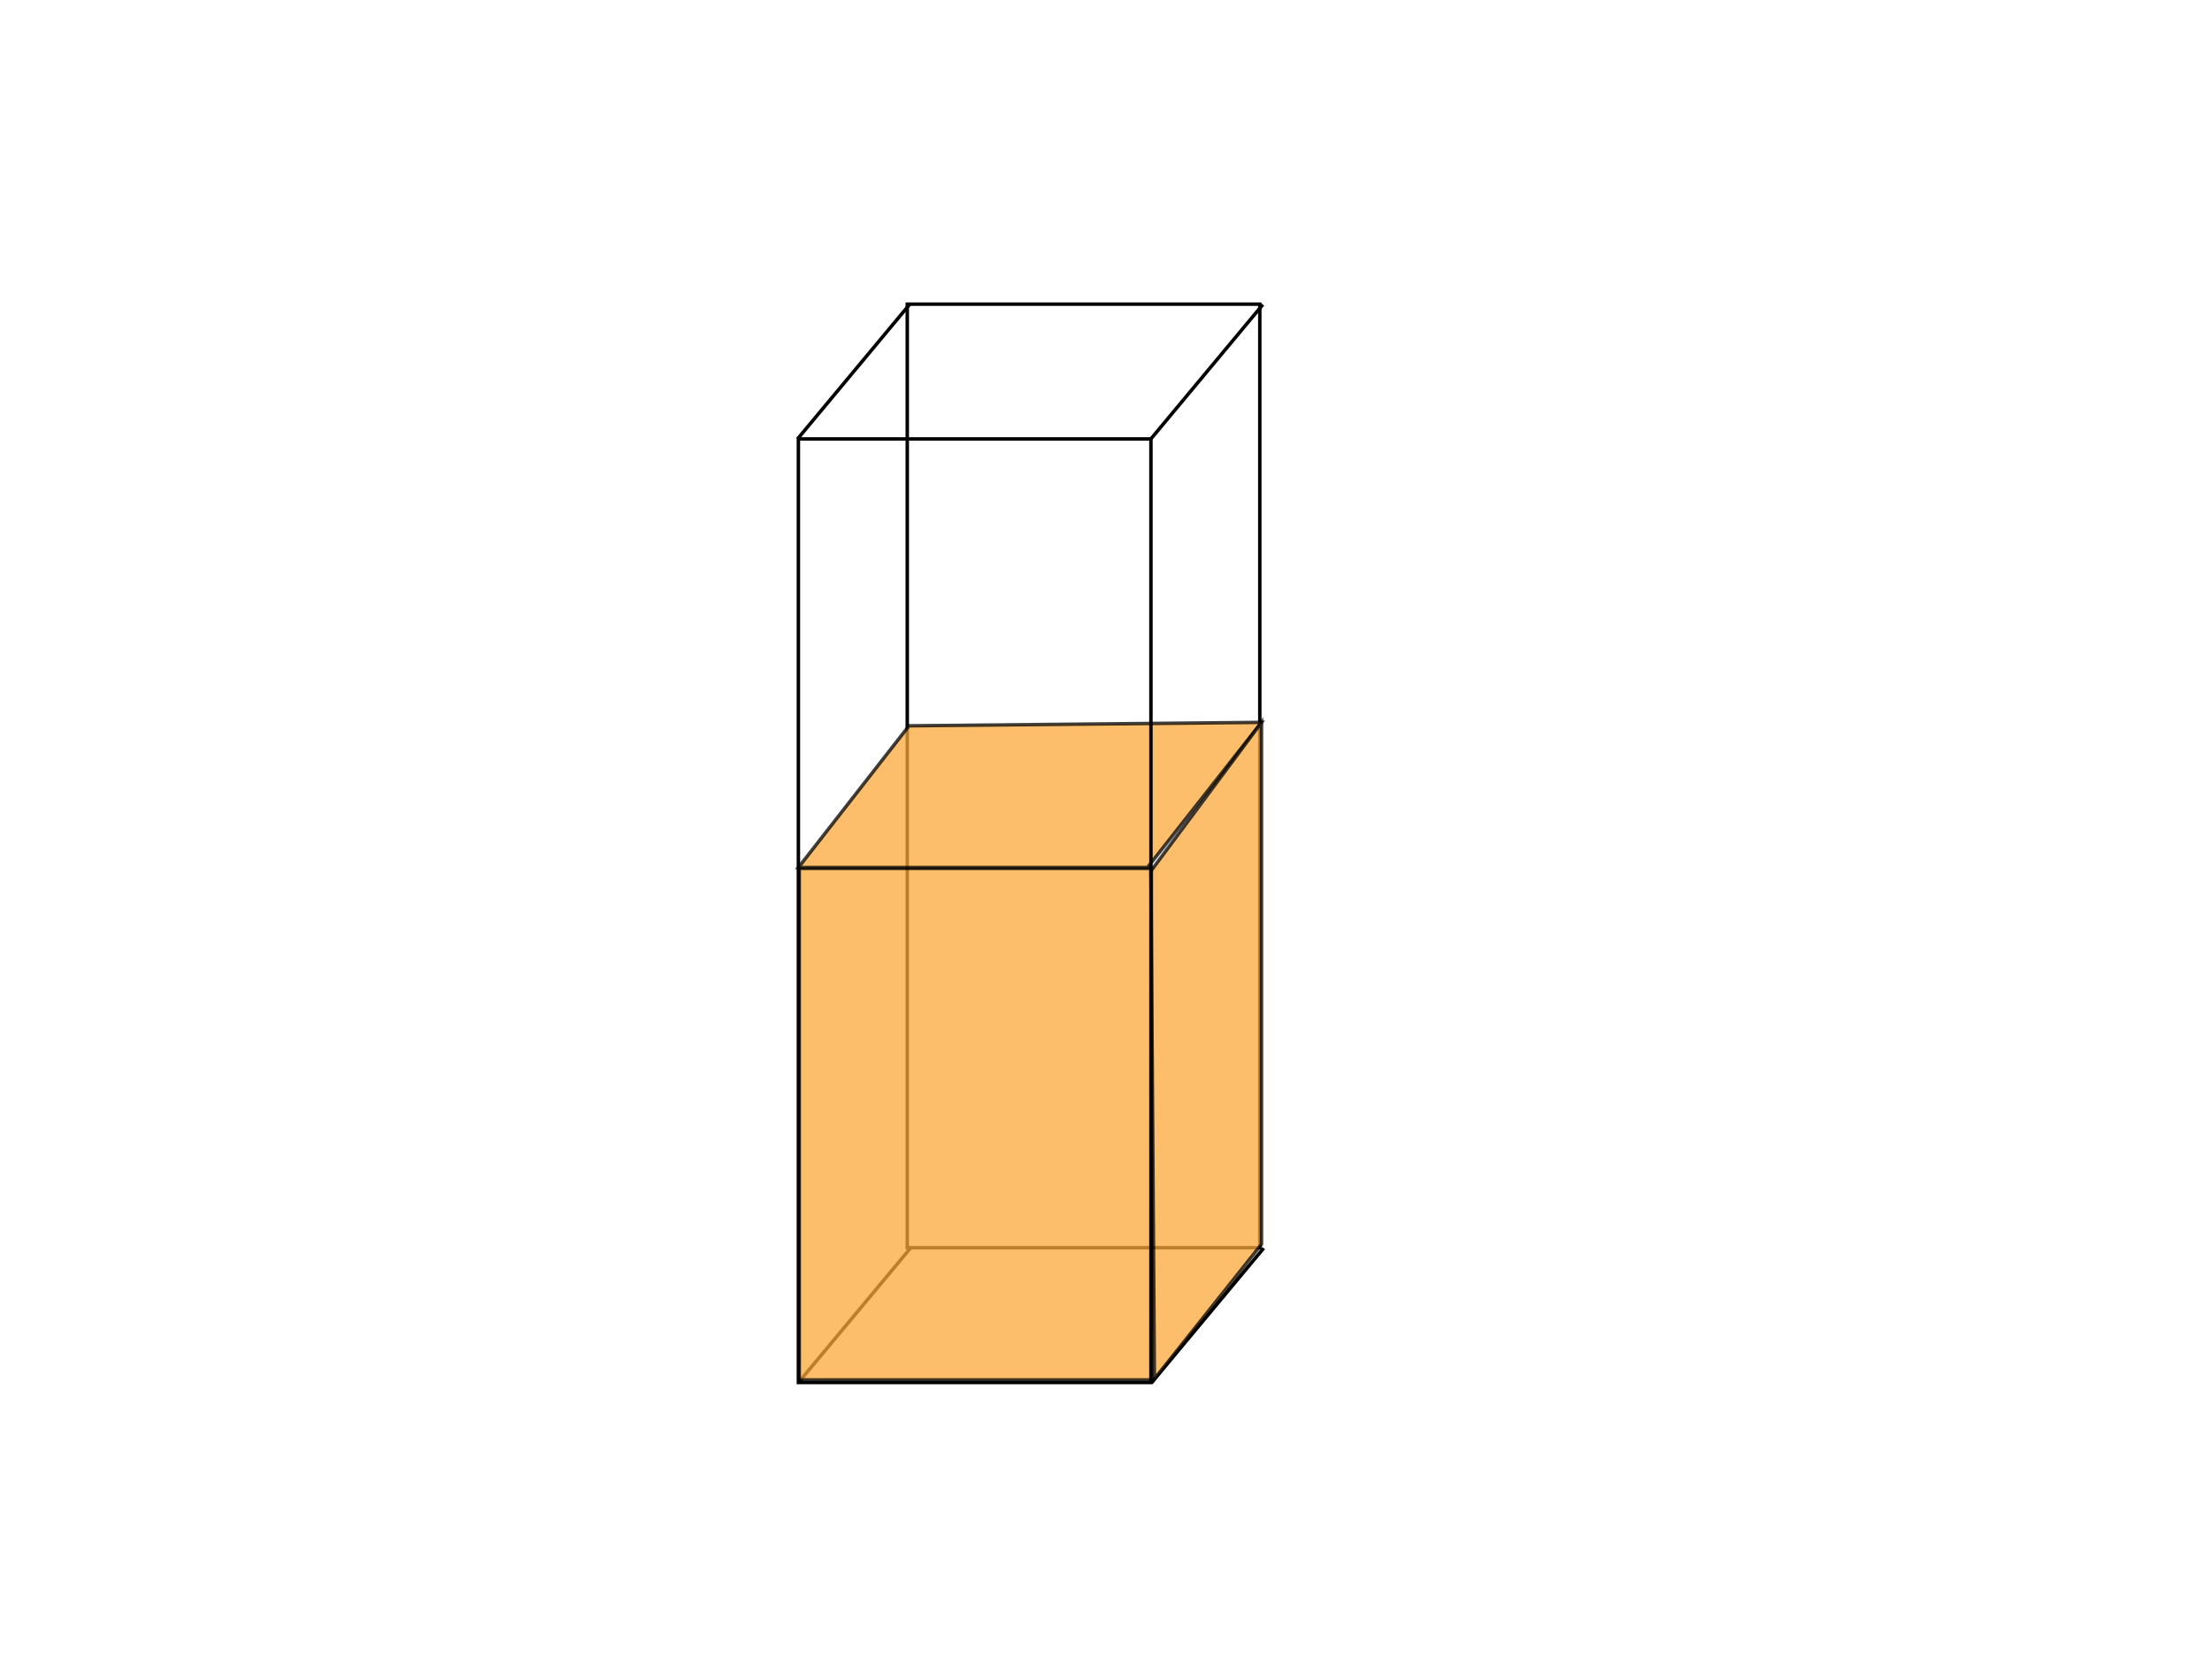 <?xml version="1.0" encoding="UTF-8"?>
<svg width="640" height="480" xmlns="http://www.w3.org/2000/svg" xmlns:svg="http://www.w3.org/2000/svg">
 <!-- Created with SVG-edit - http://svg-edit.googlecode.com/ -->
 <title>cuvette filled green</title>
 <g>
  <title>Layer 1</title>
  <rect fill="none" stroke="#000000" x="262.5" y="88" width="102" height="273" id="svg_2"/>
  <line fill="none" stroke="#000000" x1="263.25" y1="88" x2="230.75" y2="127" id="svg_4"/>
  <line fill="none" stroke="#000000" x1="365.375" y1="88.125" x2="332.875" y2="127.125" id="svg_5"/>
  <line fill="none" stroke="#000000" x1="365.625" y1="361.125" x2="333.125" y2="400.125" id="svg_6"/>
  <line fill="none" stroke="#000000" x1="263.625" y1="360.875" x2="231.125" y2="399.875" id="svg_7"/>
  <rect fill="#fca83a" stroke="#000000" x="231.25" y="251.25" width="102" height="148" id="svg_8" opacity="0.75"/>
  <path fill="#fca83a" stroke="#000000" opacity="0.75" d="m231,251l32,-41l102,-1l-33,42l-101,0z" id="svg_13"/>
  <path fill="#fca83a" stroke="#000000" opacity="0.75" d="m333,252l32,-43l0,151l-31,39l-1,-147z" id="svg_14"/>
  <rect fill="none" stroke="#000000" x="231" y="127" width="102" height="273" id="svg_1"/>
 </g>
</svg>